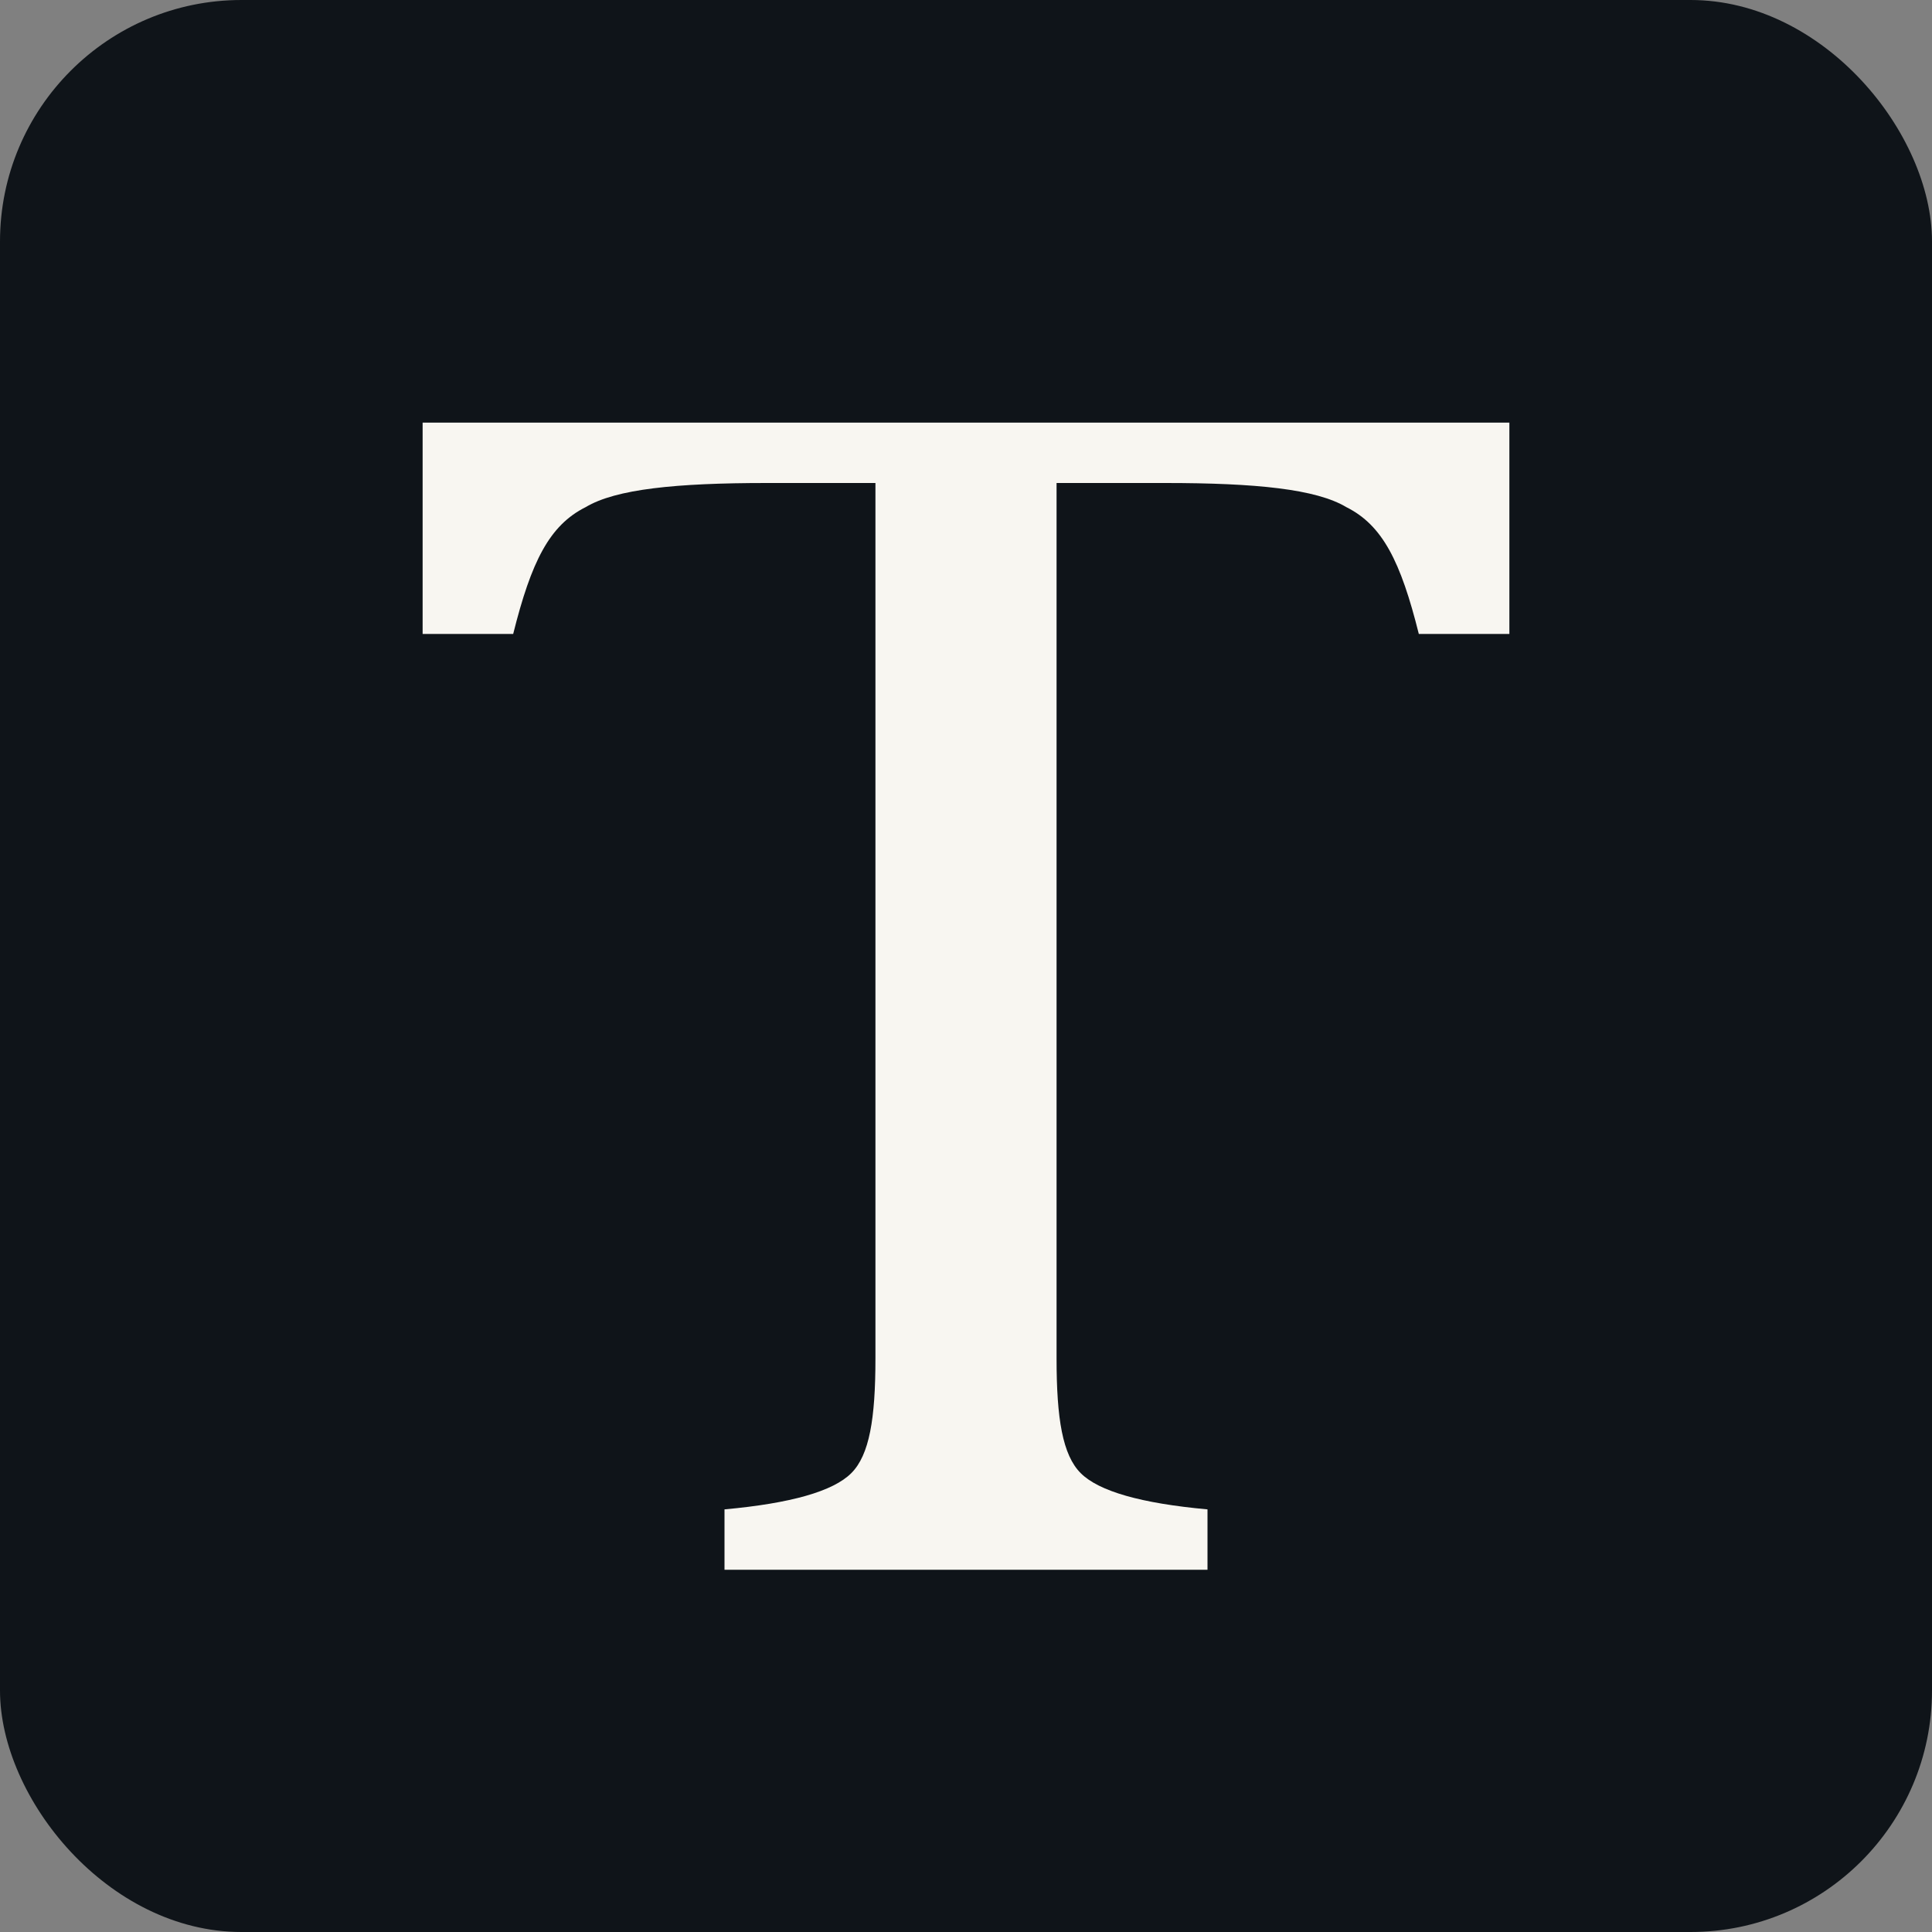 <svg width="32" height="32" viewBox="0 0 32 32" fill="none" xmlns="http://www.w3.org/2000/svg">
  <rect x="0" y="0" width="32" height="32" fill="#808080" stroke="none"/>
  <rect width="32" height="32" rx="4" fill="#0F1419"/>
  <!-- Serif T as path for reliable rendering -->
  <path d="M7 7h18v3.5h-1.5c-.3-1.2-.6-1.8-1.2-2.1-.5-.3-1.5-.4-3-.4h-1.8v14.5c0 1 .1 1.6.4 1.9.3.3 1 .5 2.1.6v1h-8v-1c1.1-.1 1.8-.3 2.1-.6.3-.3.4-.9.4-1.9V8h-1.8c-1.5 0-2.5.1-3 .4-.6.3-.9.9-1.2 2.1H7V7z" fill="#F8F6F1"/>
</svg>
